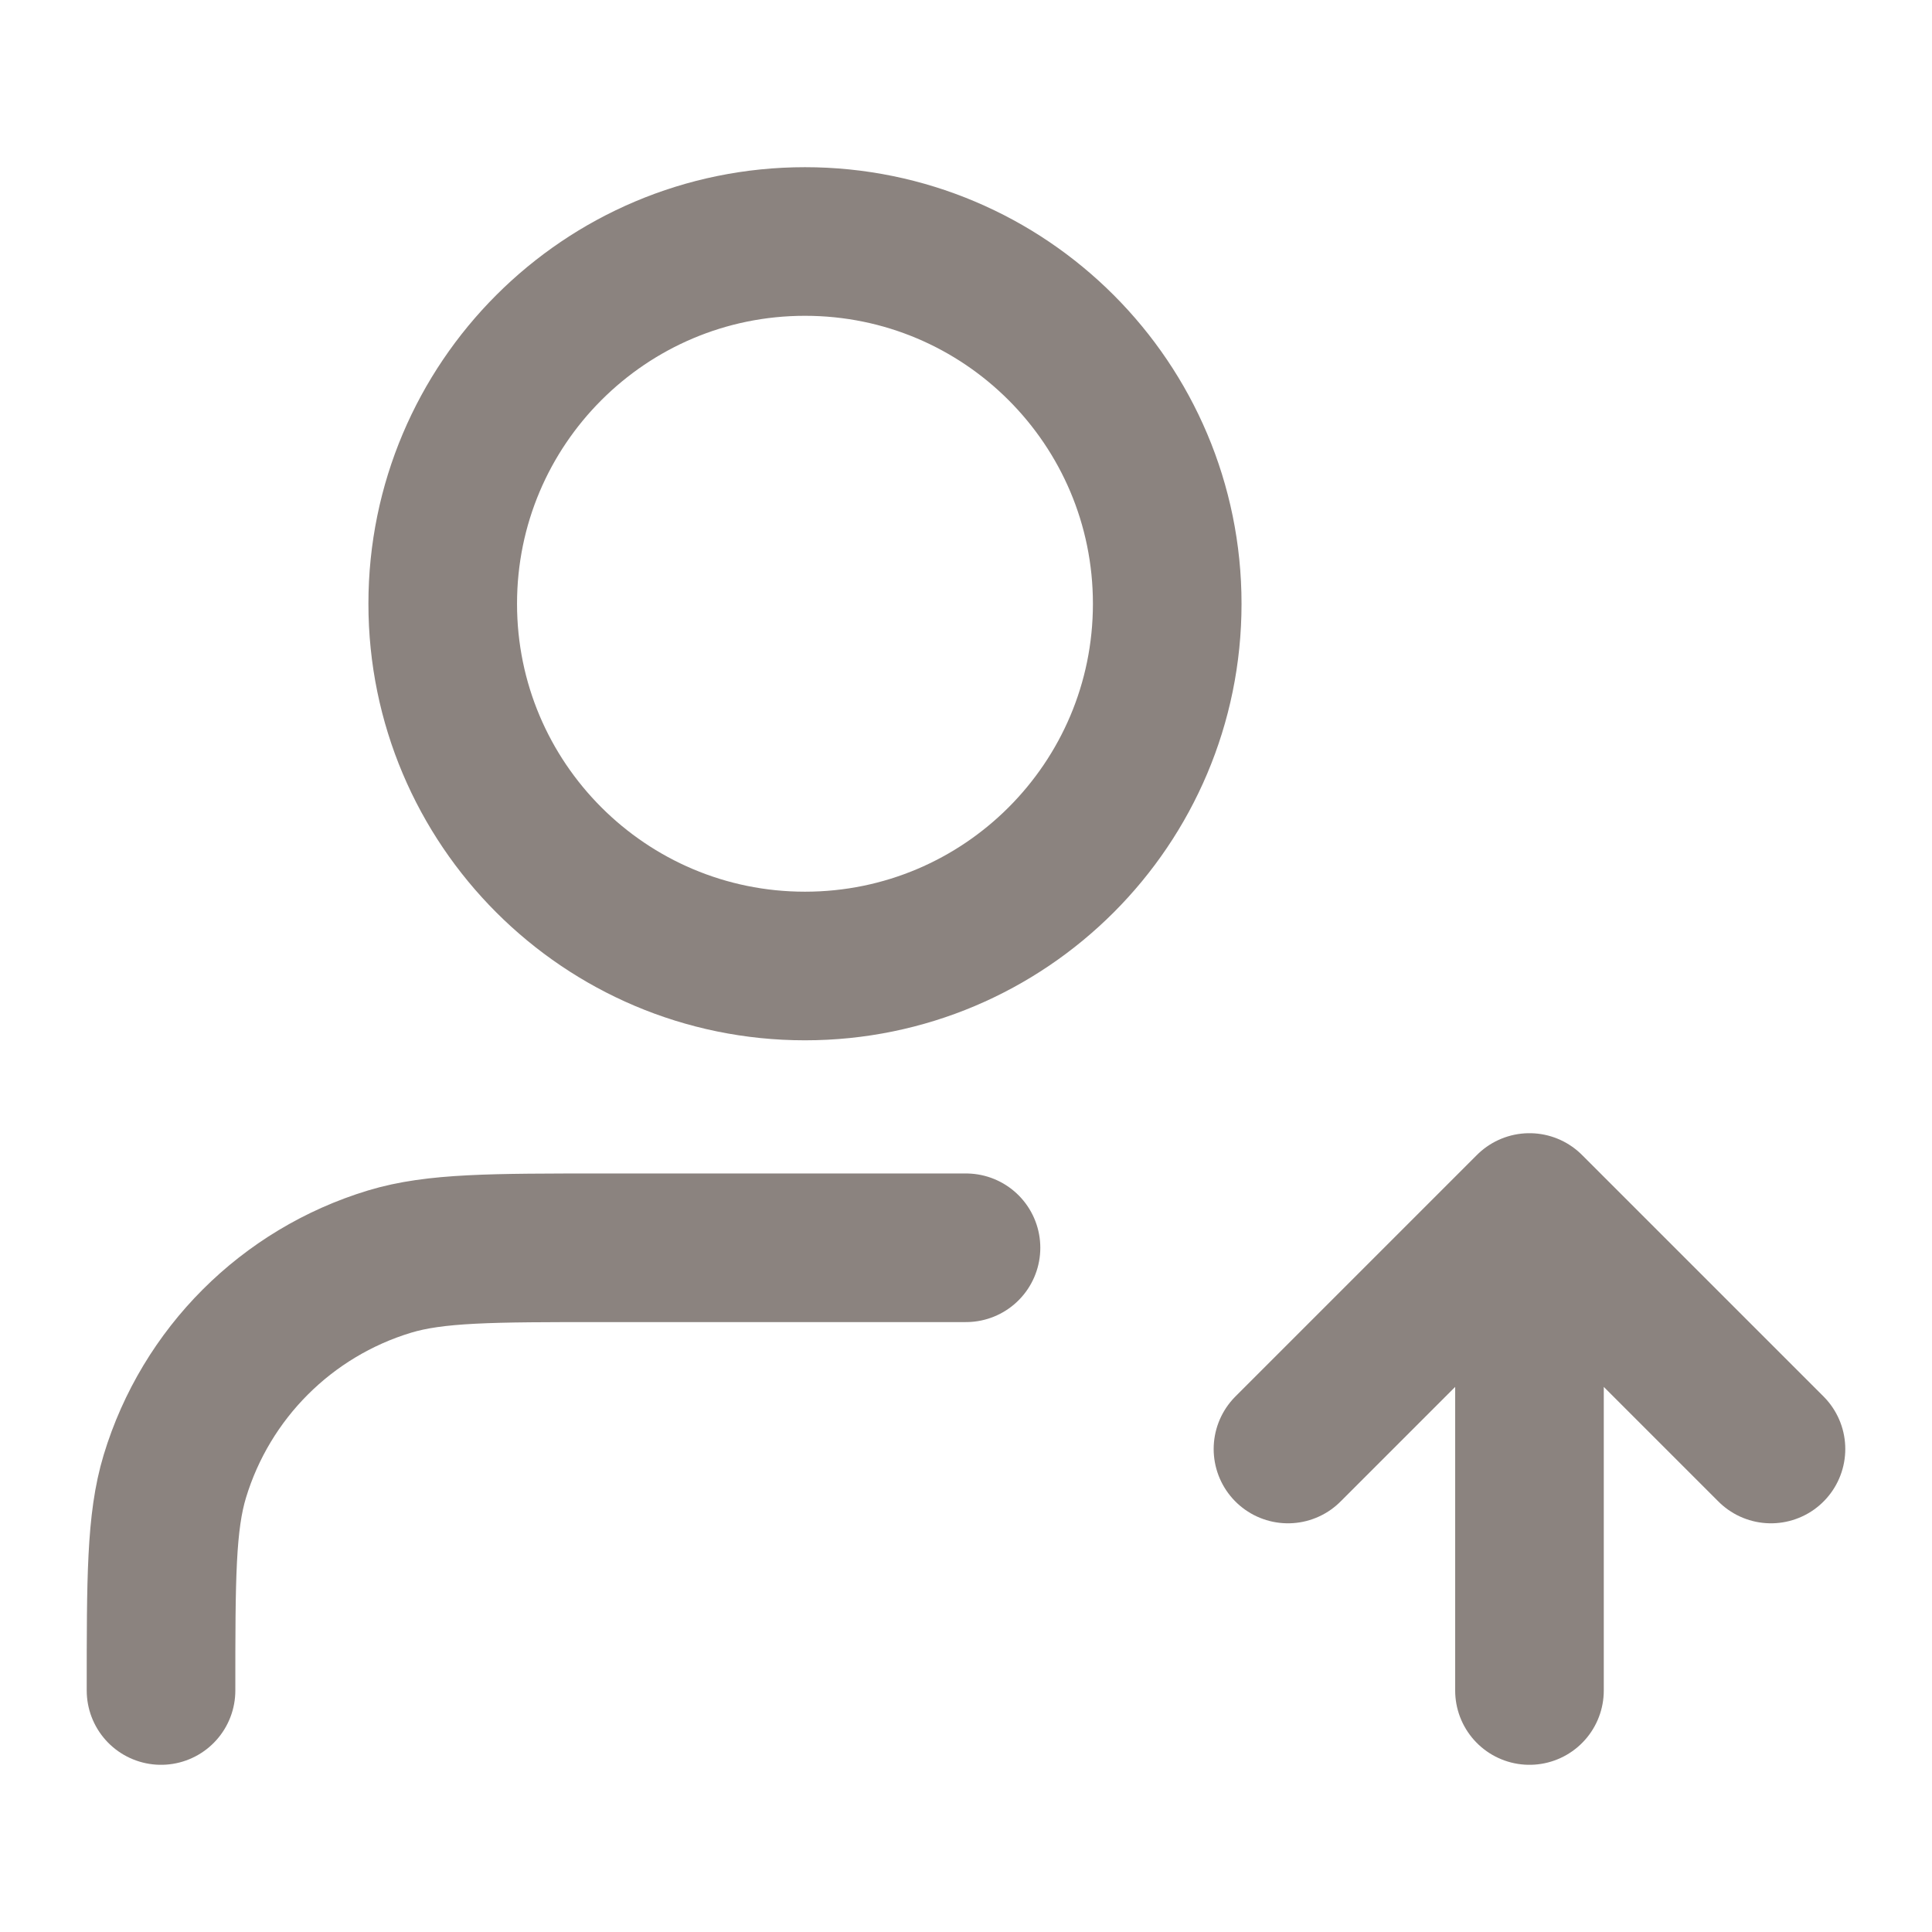 <?xml version="1.0" encoding="UTF-8"?> <svg xmlns="http://www.w3.org/2000/svg" width="26" height="26" viewBox="0 0 26 26" fill="none"><path d="M17.333 19.5L20.583 16.25M20.583 16.25L23.833 19.5M20.583 16.25V22.75M13 16.792H8.125C6.613 16.792 5.857 16.792 5.242 16.978C3.857 17.398 2.773 18.482 2.353 19.867C2.167 20.482 2.167 21.238 2.167 22.75M15.708 8.125C15.708 10.817 13.526 13 10.833 13C8.141 13 5.958 10.817 5.958 8.125C5.958 5.433 8.141 3.25 10.833 3.25C13.526 3.25 15.708 5.433 15.708 8.125Z" stroke="#8B837F" stroke-width="2" stroke-linecap="round" stroke-linejoin="round"></path></svg> 